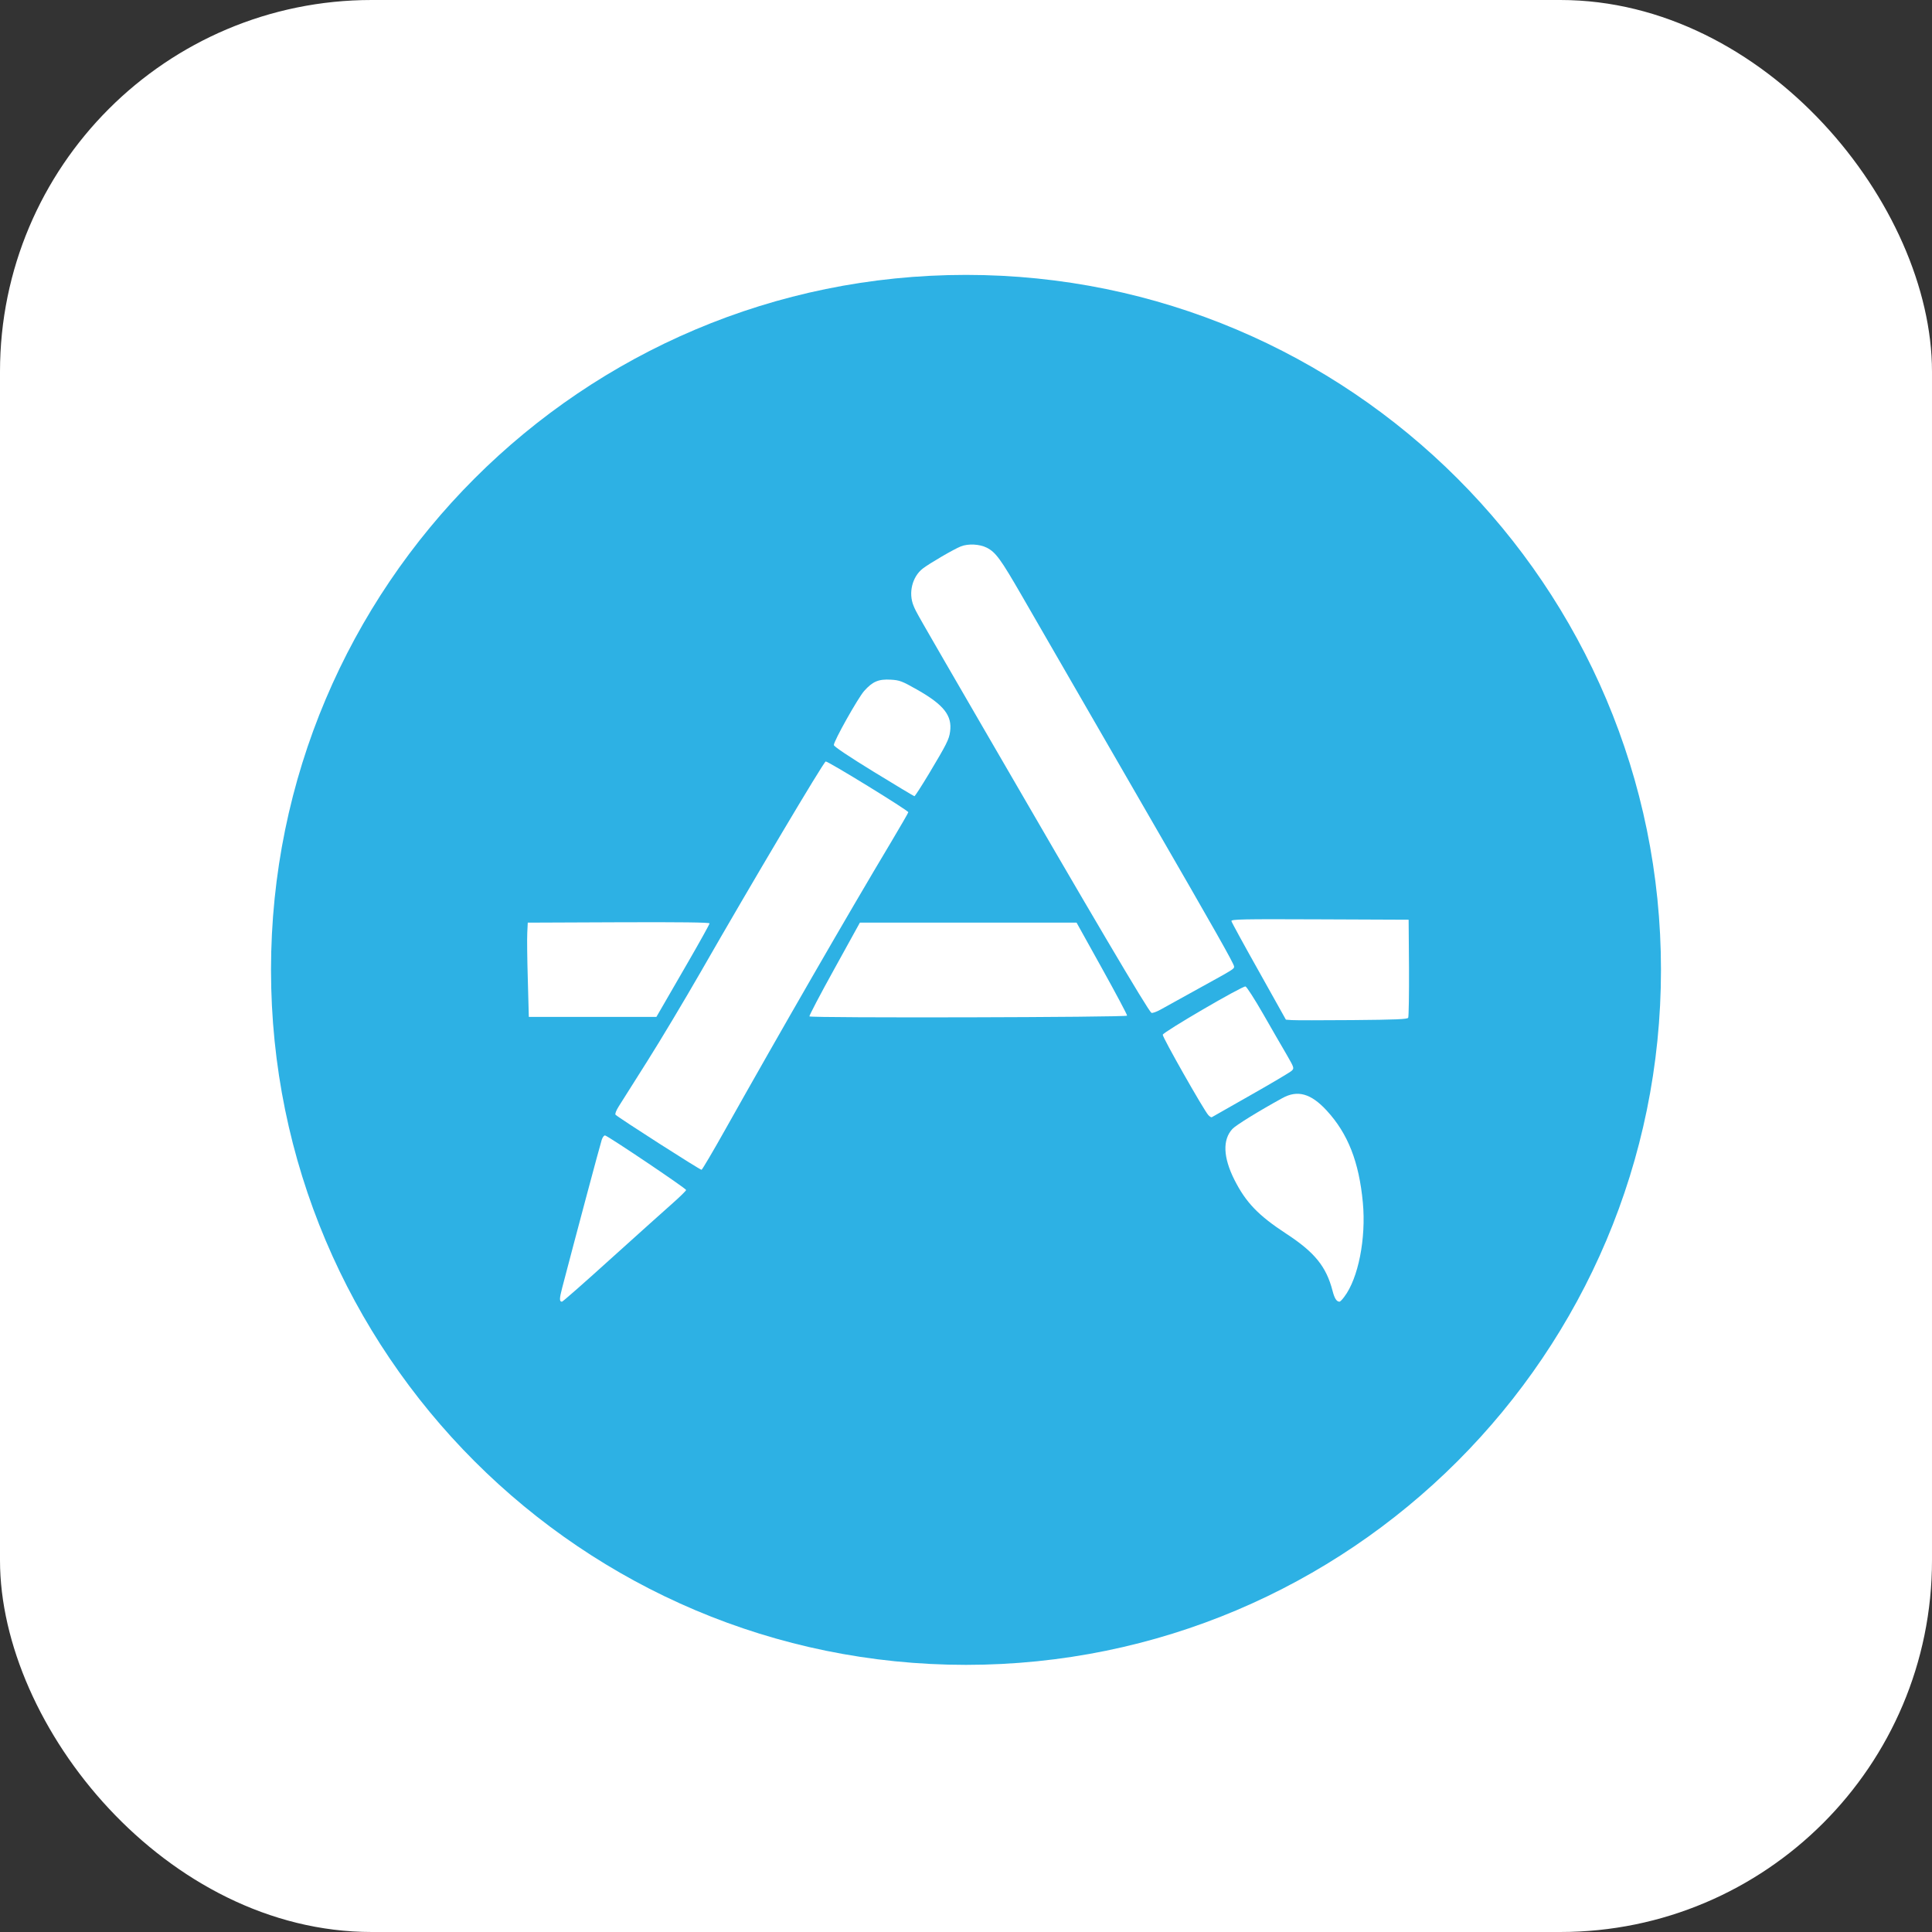 <?xml version="1.0" encoding="UTF-8"?> <svg xmlns="http://www.w3.org/2000/svg" width="499" height="499" viewBox="0 0 499 499" fill="none"><rect x="0" y="0" width="499" height="499" fill="#333333" stroke="none"/> <rect width="499" height="499" rx="96" fill="white"></rect> <g clip-path="url(#clip0_314_276)"> <path d="M249.499 430.002C348.634 430.002 429 349.637 429 250.501C429 151.365 348.634 71 249.499 71C150.363 71 69.998 151.365 69.998 250.501C69.998 349.637 150.363 430.002 249.499 430.002Z" fill="#2DB1E4"></path> <path d="M157.901 324.985C164.755 318.819 171.877 312.396 173.773 310.738C175.652 309.08 177.199 307.549 177.214 307.357C177.247 306.977 157.197 293.492 156.291 293.271C156.02 293.211 155.638 293.72 155.414 294.403C154.919 295.95 148.689 319.28 145.214 332.571C144.464 335.423 144.447 336.204 145.149 336.204C145.344 336.202 151.082 331.168 157.901 324.985ZM347.187 334.962C350.821 330.199 352.861 319.871 352 310.611C351.013 300.076 348.146 292.793 342.66 286.834C338.582 282.403 335.122 281.449 331.189 283.63C325.023 287.023 319.191 290.625 318.314 291.582C315.733 294.355 315.908 298.913 318.823 304.714C321.786 310.579 325.006 313.927 332.164 318.612C339.541 323.423 342.535 327.104 344.162 333.352C344.671 335.344 345.214 336.204 345.979 336.204C346.135 336.202 346.675 335.663 347.187 334.962ZM187.366 291.663C201.344 266.771 219.142 235.879 230.218 217.386C232.623 213.347 234.6 209.928 234.6 209.784C234.6 209.322 213.82 196.558 213.262 196.676C212.719 196.803 194.14 228.063 180.96 251.073C176.769 258.364 170.553 268.761 167.143 274.148C163.733 279.536 160.42 284.762 159.797 285.781C159.144 286.819 158.793 287.727 158.983 287.917C159.925 288.811 180.878 302.229 181.198 302.135C181.39 302.068 184.18 297.351 187.366 291.663ZM323.076 282.816C328.478 279.759 333.212 276.938 333.608 276.571C334.31 275.9 334.279 275.804 332.301 272.363C331.169 270.45 328.447 265.717 326.246 261.877C324.045 258.044 321.99 254.851 321.69 254.786C320.858 254.629 300.462 266.531 300.318 267.25C300.205 267.855 310.915 286.737 312.093 288.013C312.443 288.395 312.857 288.638 312.986 288.556C313.147 288.46 317.672 285.88 323.076 282.816ZM363.712 262.869C363.854 262.598 363.95 256.79 363.919 249.958L363.823 237.545L340.875 237.449C320.858 237.362 317.941 237.425 318.054 237.903C318.117 238.215 321.308 244.061 325.162 250.907L332.123 263.359L333.64 263.472C334.469 263.535 341.512 263.535 349.287 263.472C360.478 263.376 363.506 263.251 363.712 262.869ZM291.108 262.324C291.173 262.134 288.255 256.66 284.639 250.143L278.06 238.302H250.073H222.091L215.492 250.261C211.842 256.843 208.959 262.357 209.055 262.516C209.326 262.963 290.966 262.773 291.108 262.324ZM170.906 260.284C171.656 258.976 174.746 253.637 177.774 248.396C180.801 243.16 183.271 238.698 183.271 238.491C183.271 238.237 175.558 238.141 159.8 238.205L136.311 238.302L136.184 240.947C136.104 242.399 136.167 247.87 136.328 253.113L136.583 262.643H153.059H169.536L170.906 260.284ZM309.308 255.473C318.886 250.198 318.741 250.287 318.741 249.617C318.741 248.956 313.688 240.032 296.543 210.382C277.709 177.786 269.424 163.419 263.907 153.843C258.457 144.4 257.183 142.639 254.857 141.454C253.004 140.522 250.075 140.37 248.163 141.127C246.363 141.836 240.002 145.551 238.313 146.865C235.605 148.985 234.584 153.159 235.956 156.458C236.689 158.234 236.196 157.352 254.028 188.121C282.075 236.559 296.498 260.988 297.389 261.593C297.612 261.721 298.646 261.37 299.684 260.798C300.717 260.204 305.052 257.806 309.308 255.473ZM240.002 199.723C244.464 192.264 245.135 190.964 245.39 188.965C245.964 184.822 243.78 182.042 236.878 178.127C232.974 175.914 232.351 175.674 230.059 175.547C226.918 175.362 225.373 176.025 223.206 178.454C221.596 180.271 215.348 191.394 215.365 192.43C215.365 192.797 219.253 195.402 225.642 199.324C231.299 202.789 236.033 205.634 236.174 205.648C236.321 205.658 238.041 202.988 240.002 199.723Z" fill="white"></path> </g> <defs> <clipPath id="clip0_314_276"> <rect width="359" height="359" fill="white" transform="translate(70 71)"></rect> </clipPath> </defs> </svg> 